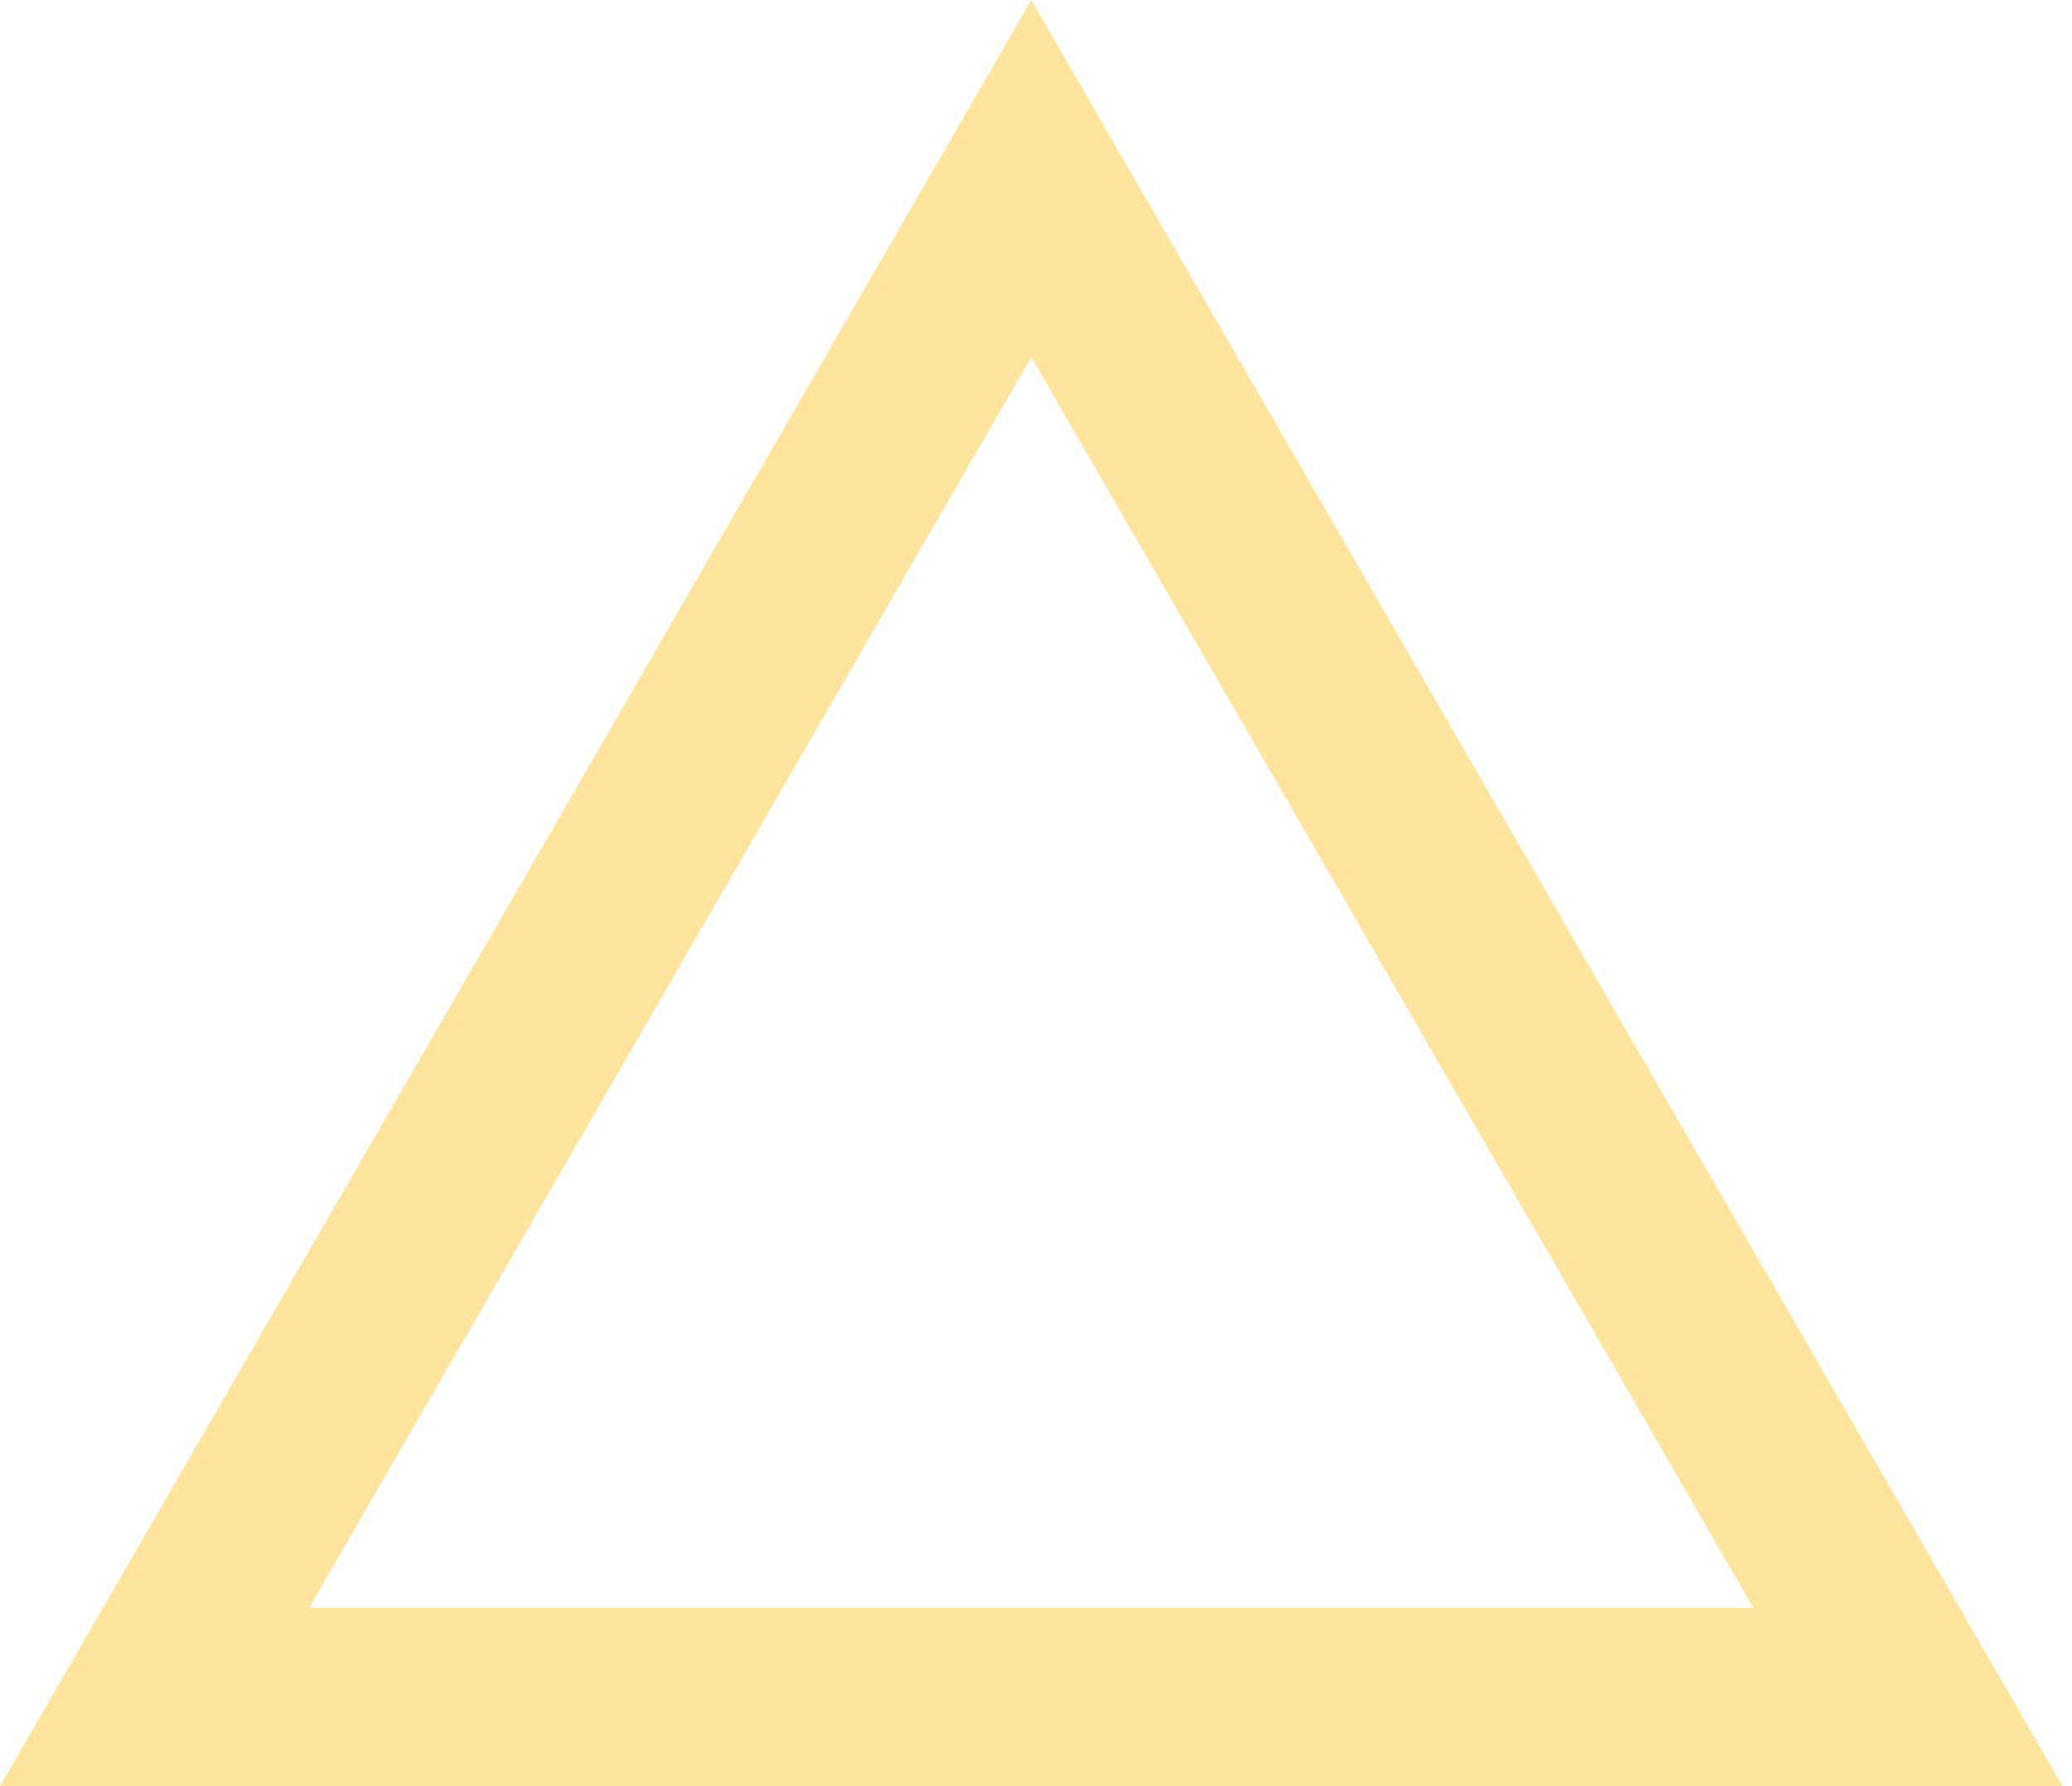 <?xml version="1.0" encoding="UTF-8"?> <svg xmlns="http://www.w3.org/2000/svg" width="87" height="75" viewBox="0 0 87 75" fill="none"><path fill-rule="evenodd" clip-rule="evenodd" d="M86.603 75L43.301 0L0 75H86.603ZM73.612 67.5L43.301 15L12.99 67.5H73.612Z" fill="#FFE49D"></path></svg> 